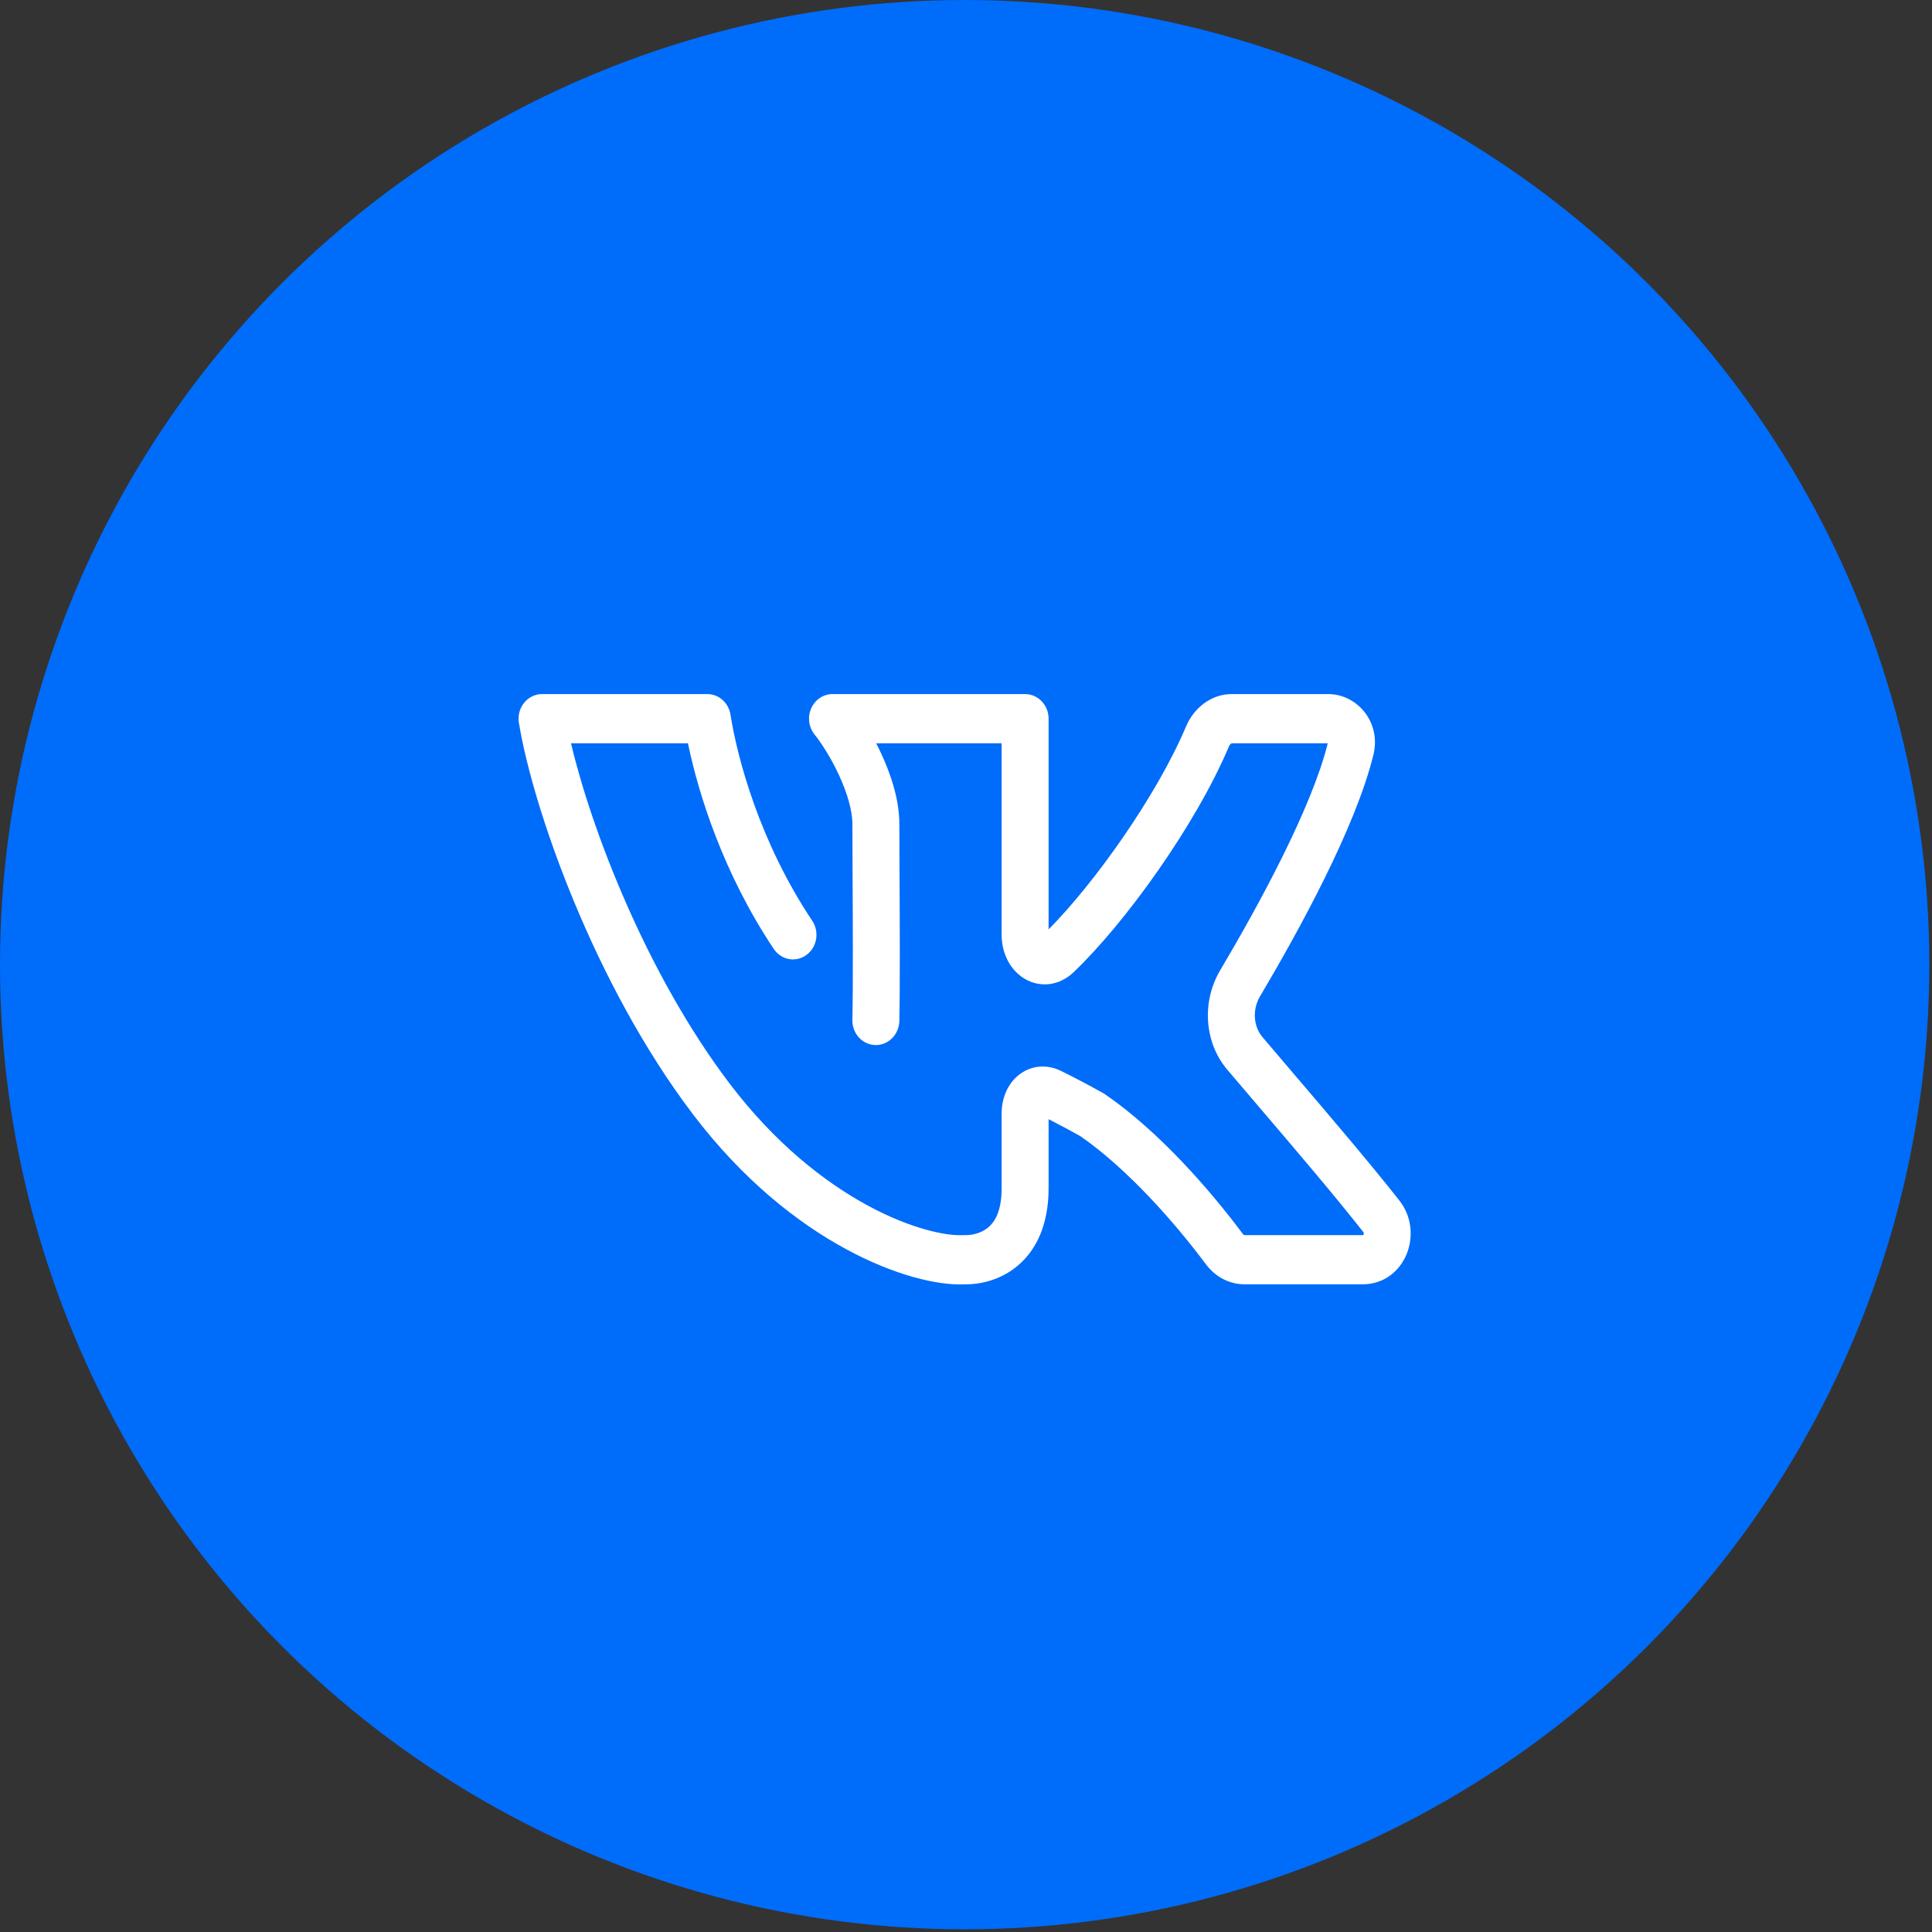 <?xml version="1.0" encoding="UTF-8"?> <svg xmlns="http://www.w3.org/2000/svg" width="36" height="36" viewBox="0 0 36 36" fill="none"><rect x="0" y="0" width="36" height="36" fill="#333333" stroke="none"/> <circle cx="17.975" cy="17.975" r="17.975" fill="#006CFA"></circle> <path fill-rule="evenodd" clip-rule="evenodd" d="M9.766 13.096C9.849 12.993 9.971 12.933 10.1 12.933H13.18C13.395 12.933 13.577 13.096 13.612 13.318C13.739 14.127 14.155 15.689 15.134 17.156C15.273 17.364 15.225 17.649 15.027 17.794C14.829 17.94 14.556 17.889 14.417 17.681C13.482 16.28 13.017 14.807 12.819 13.85H10.64C11.015 15.443 12.045 18.149 13.597 20.193C14.448 21.314 15.373 22.032 16.172 22.465C16.984 22.904 17.638 23.032 17.942 23.015C17.953 23.015 17.964 23.015 17.976 23.015C18.117 23.018 18.29 22.978 18.417 22.869C18.529 22.774 18.664 22.579 18.664 22.142V20.748C18.664 20.48 18.764 20.208 18.979 20.034C19.205 19.851 19.501 19.824 19.766 19.953C20.047 20.089 20.368 20.264 20.565 20.374C20.576 20.381 20.587 20.387 20.597 20.395C21.592 21.078 22.551 22.177 23.158 22.992C23.166 23.003 23.174 23.009 23.18 23.012C23.185 23.014 23.188 23.015 23.189 23.015H25.391C25.396 23.015 25.399 23.014 25.399 23.014C25.4 23.013 25.4 23.013 25.401 23.013C25.402 23.012 25.406 23.009 25.409 23.001C25.412 22.994 25.413 22.986 25.412 22.98C25.412 22.975 25.41 22.966 25.399 22.952C24.853 22.258 24.126 21.407 23.493 20.665C23.268 20.402 23.055 20.152 22.866 19.929C22.43 19.412 22.398 18.652 22.734 18.084C23.472 16.839 24.442 15.052 24.741 13.85H22.954C22.953 13.85 22.948 13.85 22.937 13.858C22.926 13.866 22.911 13.882 22.9 13.908C22.277 15.382 20.963 17.201 20.006 18.115C19.739 18.37 19.379 18.411 19.088 18.235C18.816 18.07 18.664 17.754 18.664 17.419V13.85H16.326C16.358 13.911 16.389 13.974 16.418 14.037C16.596 14.42 16.758 14.895 16.758 15.355C16.758 15.551 16.759 15.848 16.761 16.195C16.766 17.101 16.772 18.346 16.758 19.025C16.752 19.278 16.552 19.479 16.31 19.473C16.069 19.467 15.877 19.257 15.883 19.004C15.897 18.34 15.891 17.125 15.886 16.221C15.884 15.867 15.883 15.561 15.883 15.355C15.883 15.099 15.785 14.77 15.631 14.438C15.48 14.113 15.298 13.834 15.18 13.689C15.069 13.553 15.044 13.362 15.115 13.2C15.187 13.037 15.342 12.933 15.513 12.933H19.101C19.343 12.933 19.539 13.139 19.539 13.392V17.318C20.402 16.447 21.556 14.824 22.1 13.537C22.243 13.199 22.56 12.933 22.954 12.933H24.747C25.29 12.933 25.741 13.458 25.591 14.067C25.257 15.426 24.207 17.335 23.478 18.567C23.331 18.815 23.358 19.127 23.522 19.322C23.704 19.537 23.912 19.781 24.133 20.04C24.769 20.785 25.515 21.659 26.074 22.368C26.553 22.977 26.176 23.931 25.391 23.931H23.189C22.899 23.931 22.638 23.784 22.469 23.556C21.889 22.778 21.006 21.777 20.133 21.172C19.979 21.085 19.753 20.963 19.539 20.854V22.142C19.539 22.804 19.32 23.281 18.97 23.579C18.643 23.858 18.256 23.936 17.971 23.932C17.457 23.954 16.654 23.757 15.771 23.279C14.865 22.79 13.843 21.989 12.913 20.764C11.068 18.336 9.929 15.057 9.669 13.469C9.647 13.336 9.682 13.2 9.766 13.096ZM19.541 20.726C19.541 20.726 19.541 20.727 19.54 20.728L19.541 20.726ZM19.398 20.785H19.398H19.398ZM19.545 17.458C19.545 17.458 19.545 17.457 19.544 17.456C19.545 17.457 19.545 17.458 19.545 17.458Z" fill="white"></path> </svg> 